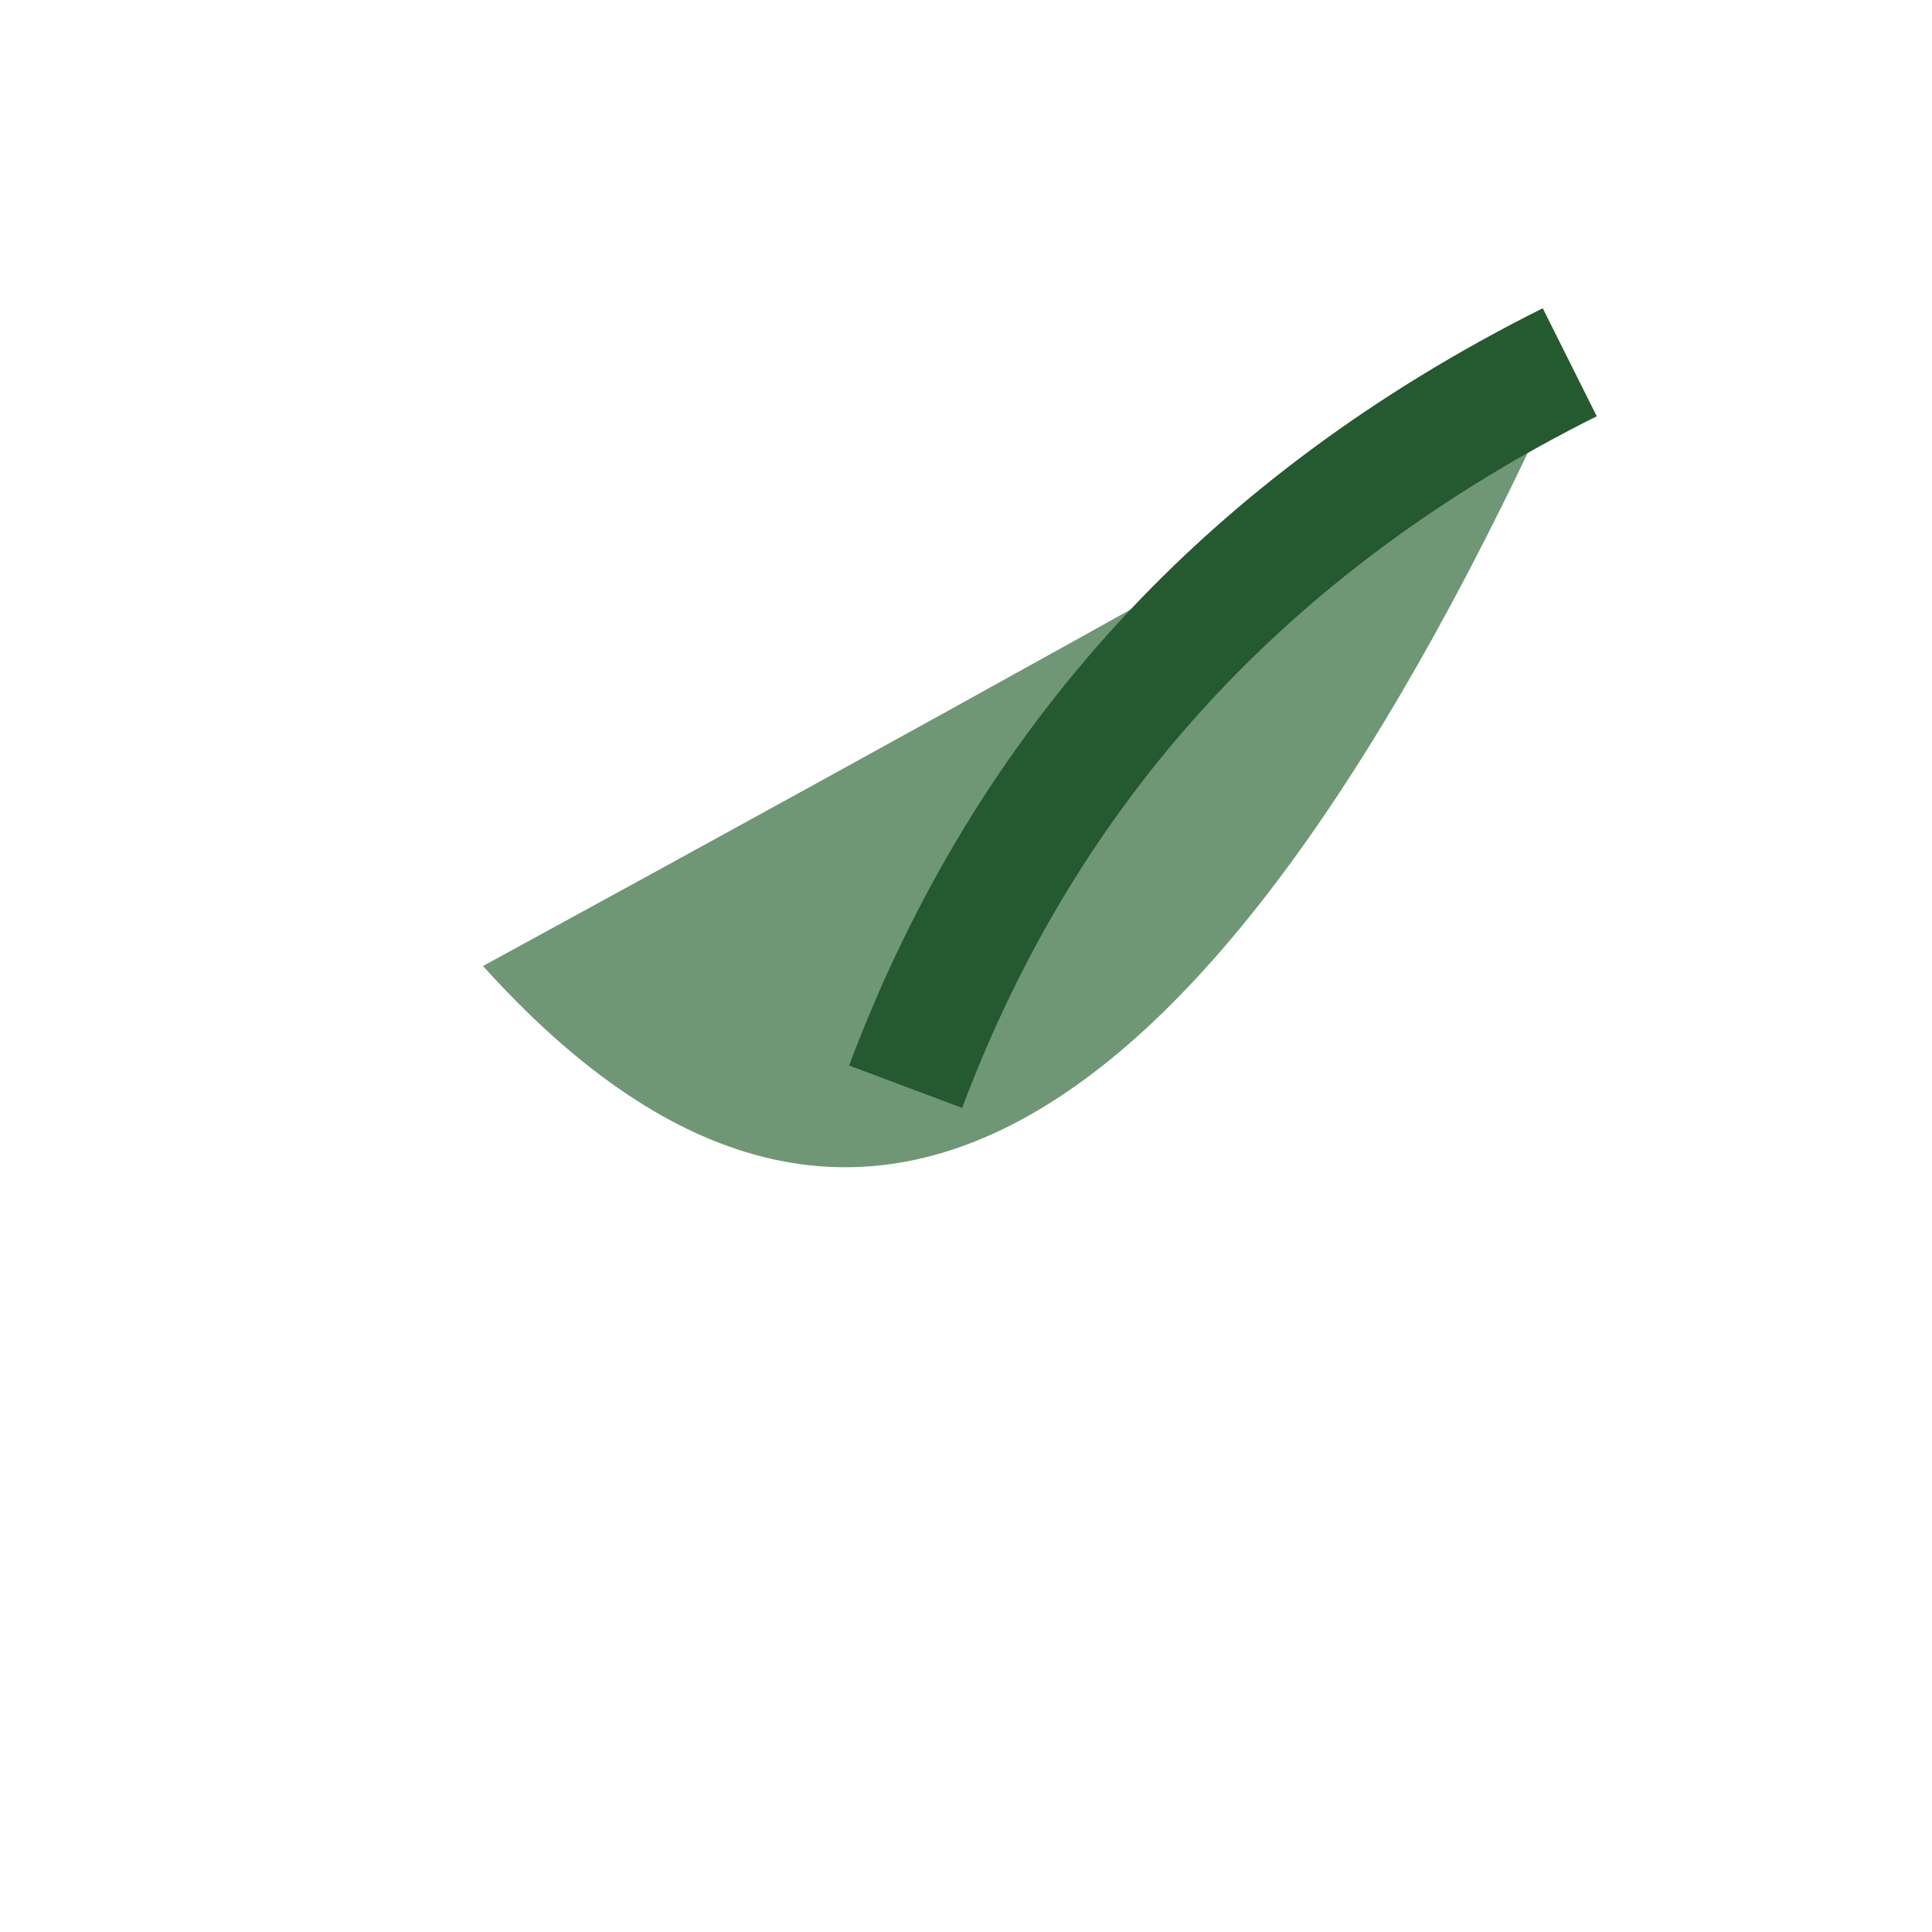 <?xml version="1.0" encoding="UTF-8"?>
<svg xmlns="http://www.w3.org/2000/svg" width="32" height="32" viewBox="0 0 32 32"><path d="M26 6Q17 26 8 16Q19 10 26 6Z" fill="#709775"/><path d="M15 18Q18 10 26 6" stroke="#255930" stroke-width="2" fill="none"/></svg>